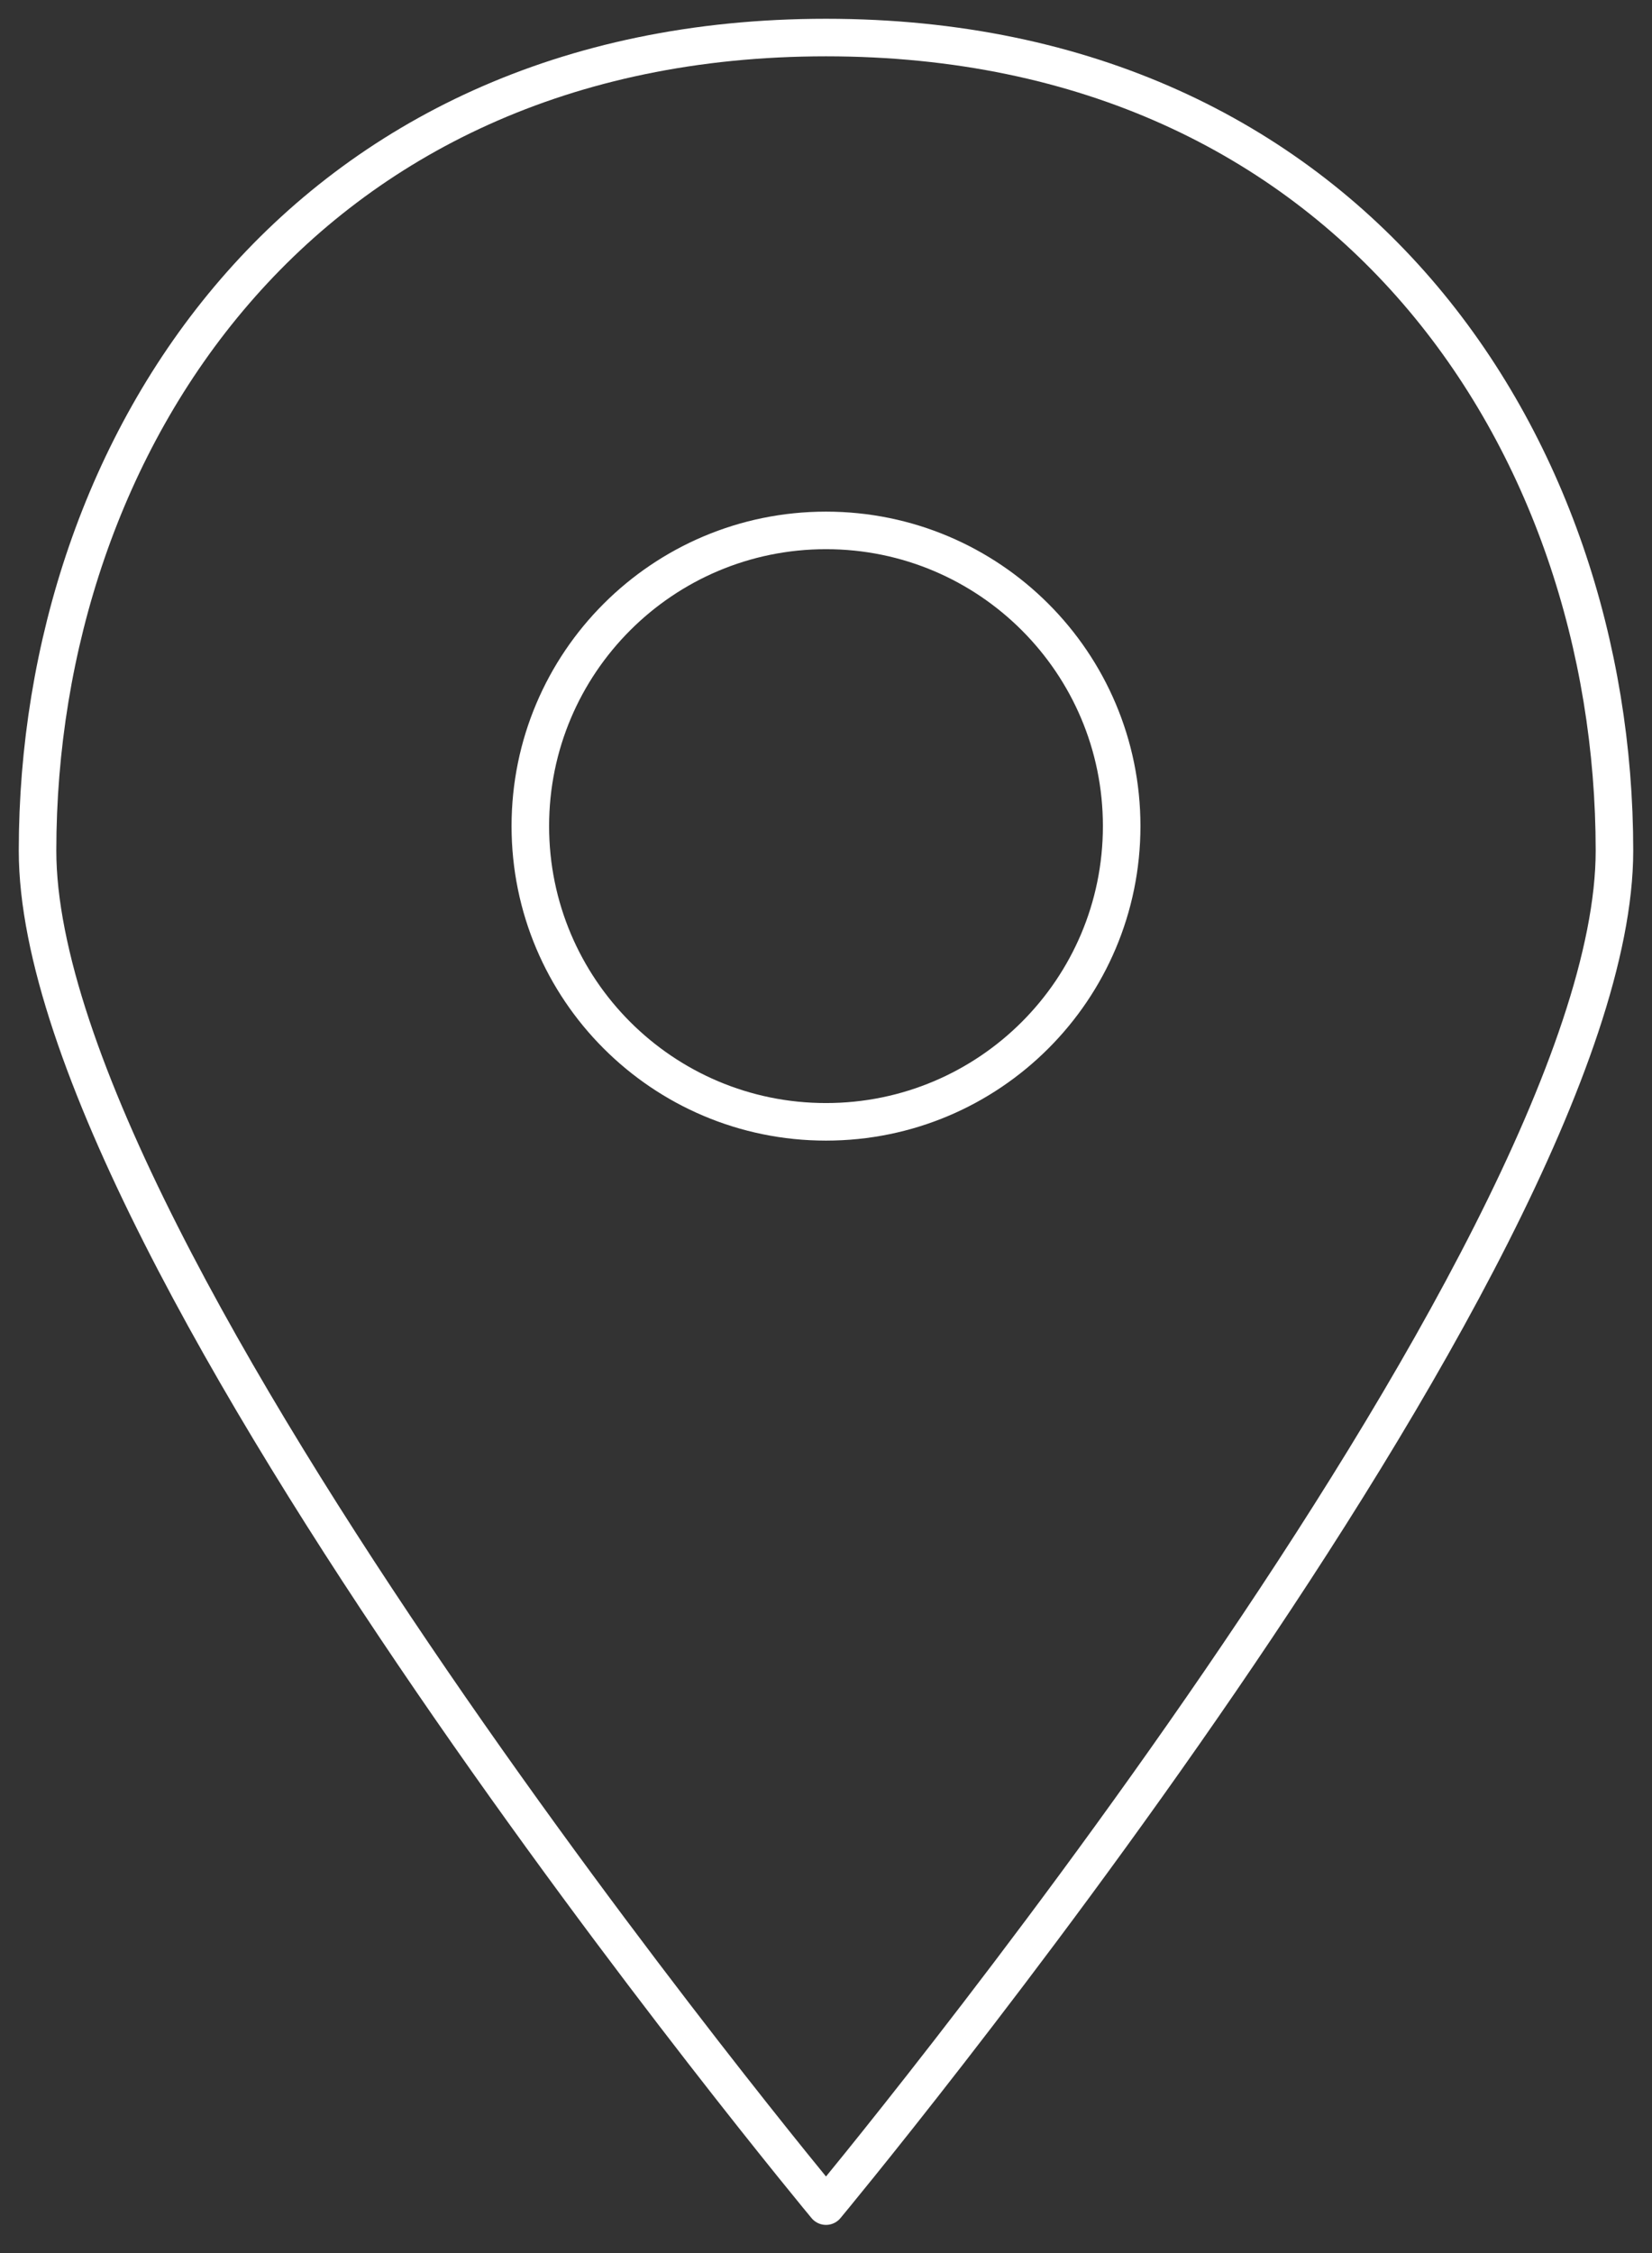 <svg width="44" height="60" viewBox="0 0 44 60" fill="none" xmlns="http://www.w3.org/2000/svg">
<rect x="0" y="0" width="44" height="60" fill="#333333" stroke="none"/>
<path d="M22 58.75C22 58.75 43 33.498 43 22.656C43 11.815 35.991 1 22 1C8.009 1 1 11.815 1 22.656C1 33.498 22 58.75 22 58.75Z" stroke="white" stroke-linecap="round" stroke-linejoin="round"/>
<path d="M22 29.875C26.349 29.875 29.875 26.349 29.875 22C29.875 17.651 26.349 14.125 22 14.125C17.651 14.125 14.125 17.651 14.125 22C14.125 26.349 17.651 29.875 22 29.875Z" stroke="white" stroke-linecap="round" stroke-linejoin="round"/>
</svg>
